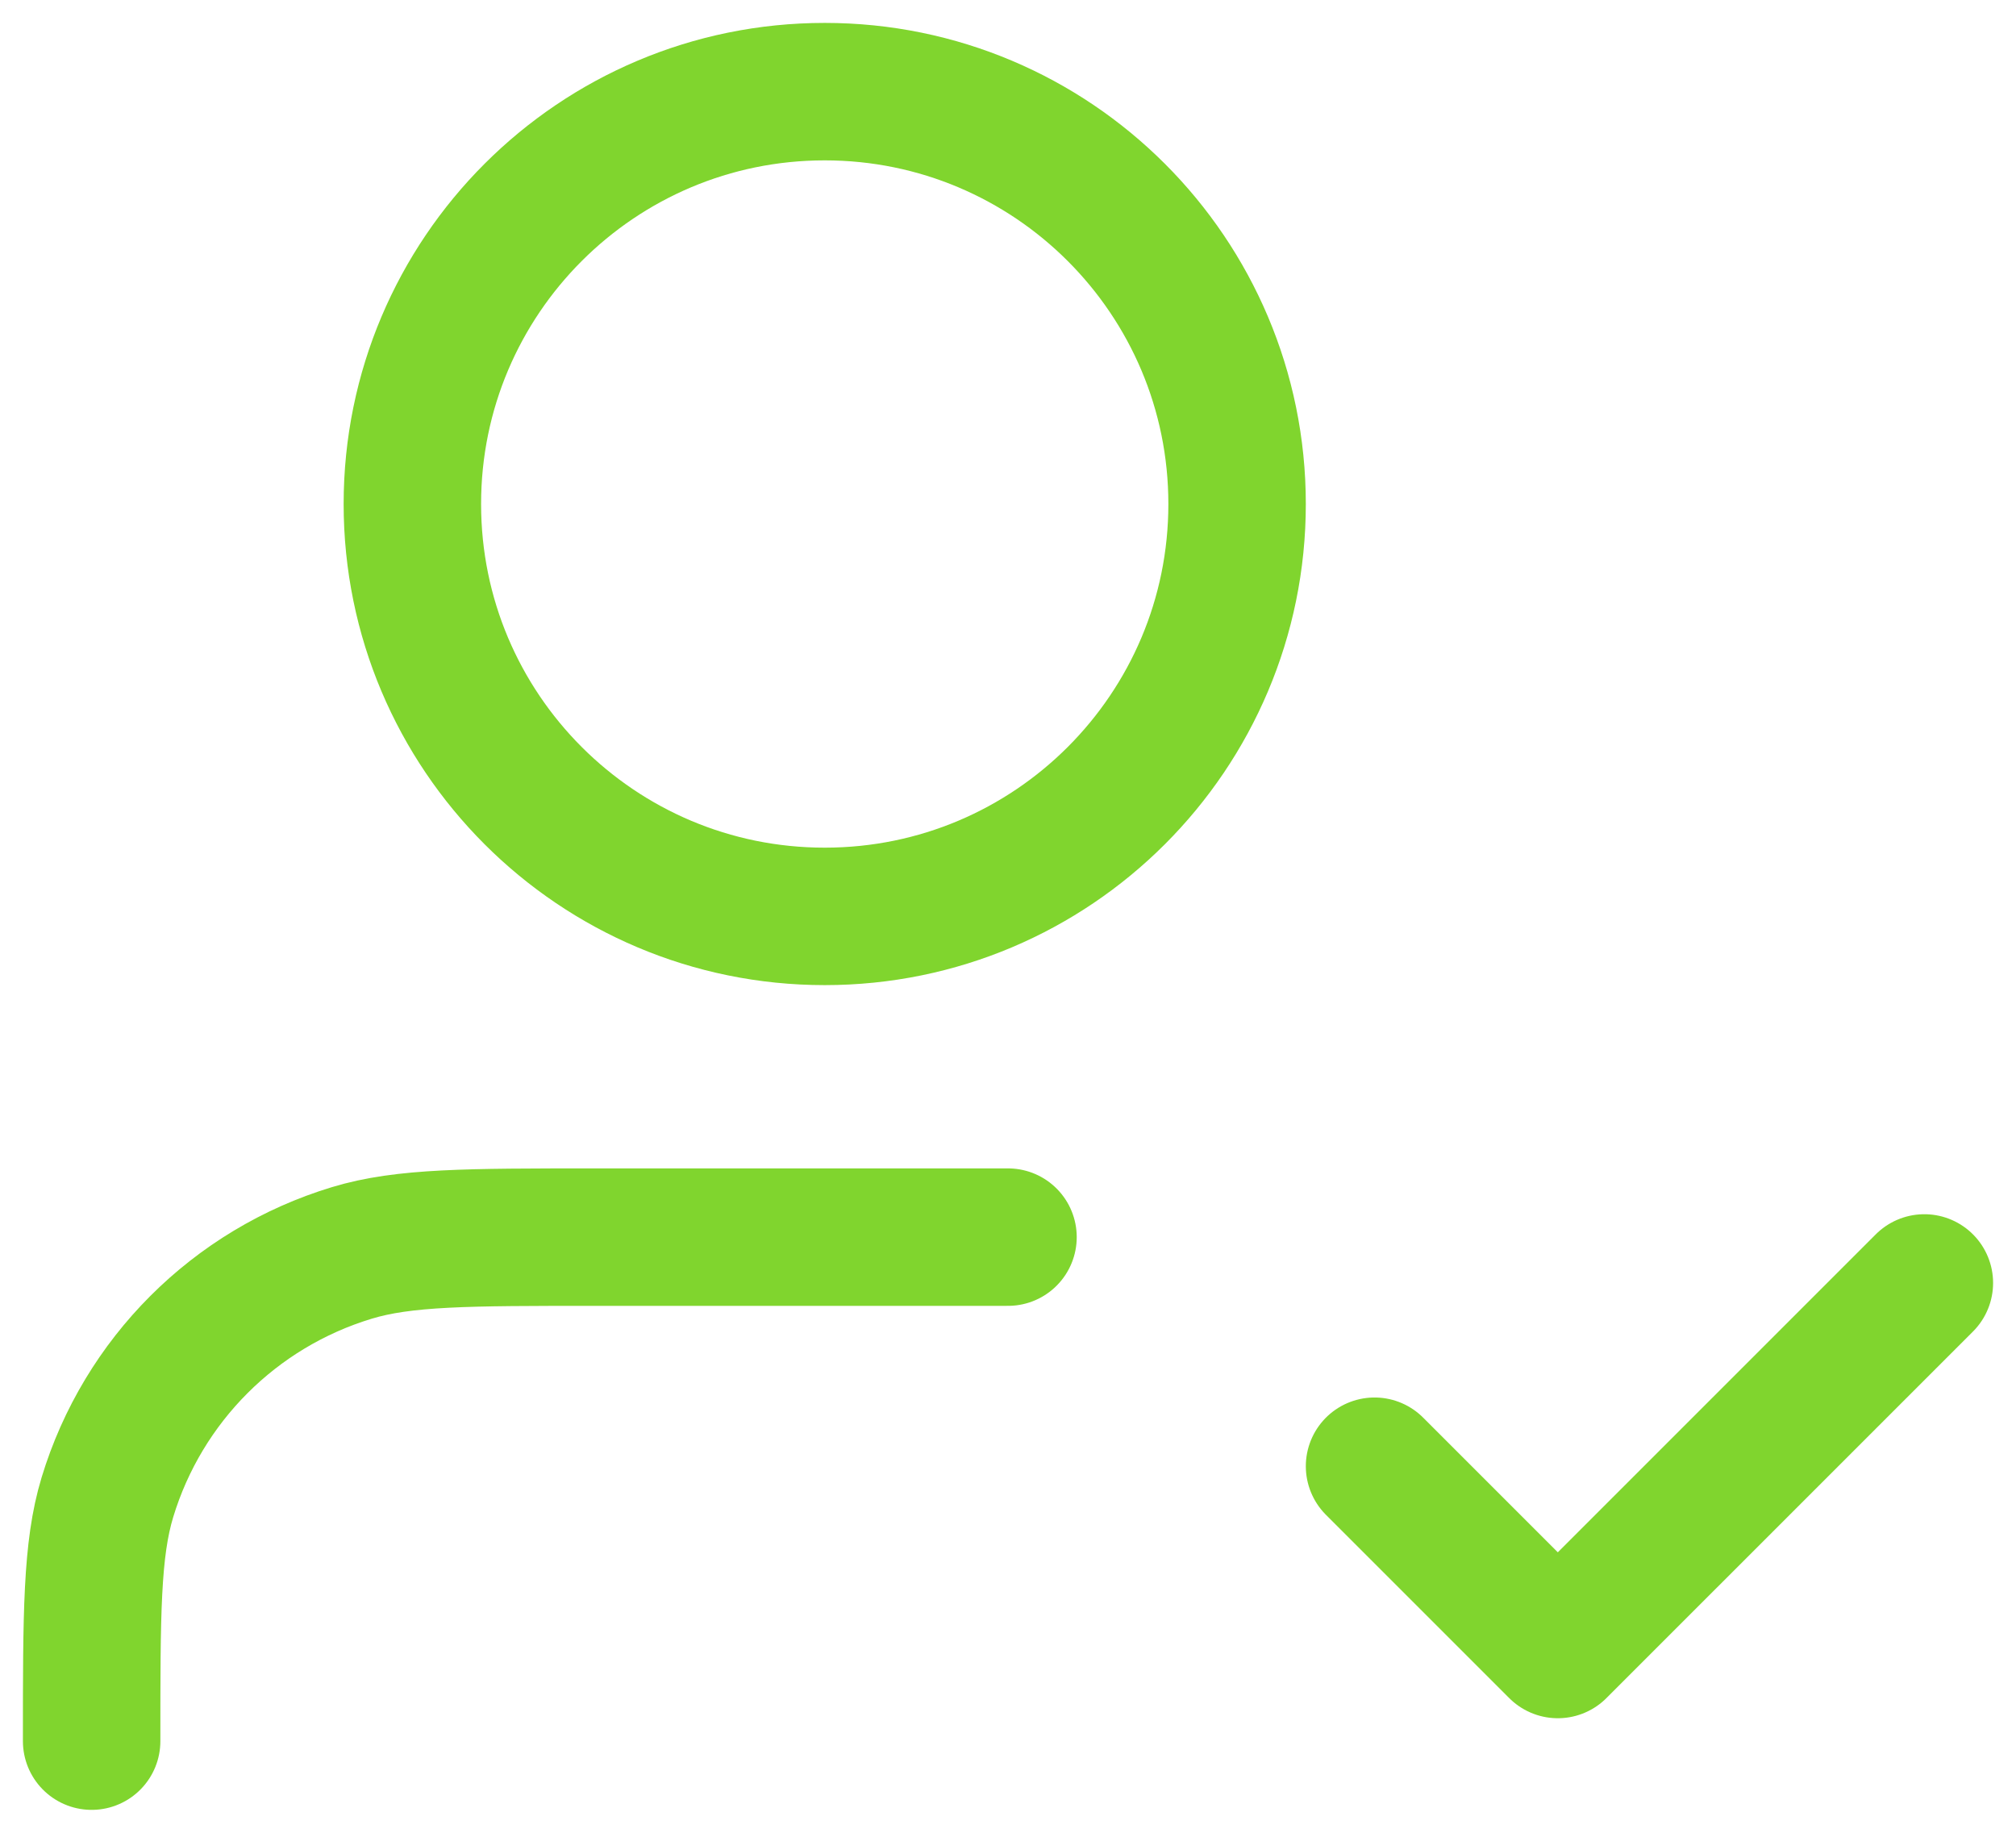 <?xml version="1.0" encoding="utf-8"?>
<svg xmlns="http://www.w3.org/2000/svg" fill="none" height="100%" overflow="visible" preserveAspectRatio="none" style="display: block;" viewBox="0 0 44 40" width="100%">
<path d="M22 27H13C10.209 27 8.813 27 7.678 27.345C5.121 28.12 3.12 30.121 2.344 32.678C2 33.813 2 35.209 2 38M30 32L34 36L42 28M27 11C27 15.971 22.971 20 18 20C13.029 20 9 15.971 9 11C9 6.029 13.029 2 18 2C22.971 2 27 6.029 27 11Z" id="Icon" stroke="#80D52E" stroke-linecap="round" stroke-linejoin="round" stroke-width="3"/>
</svg>